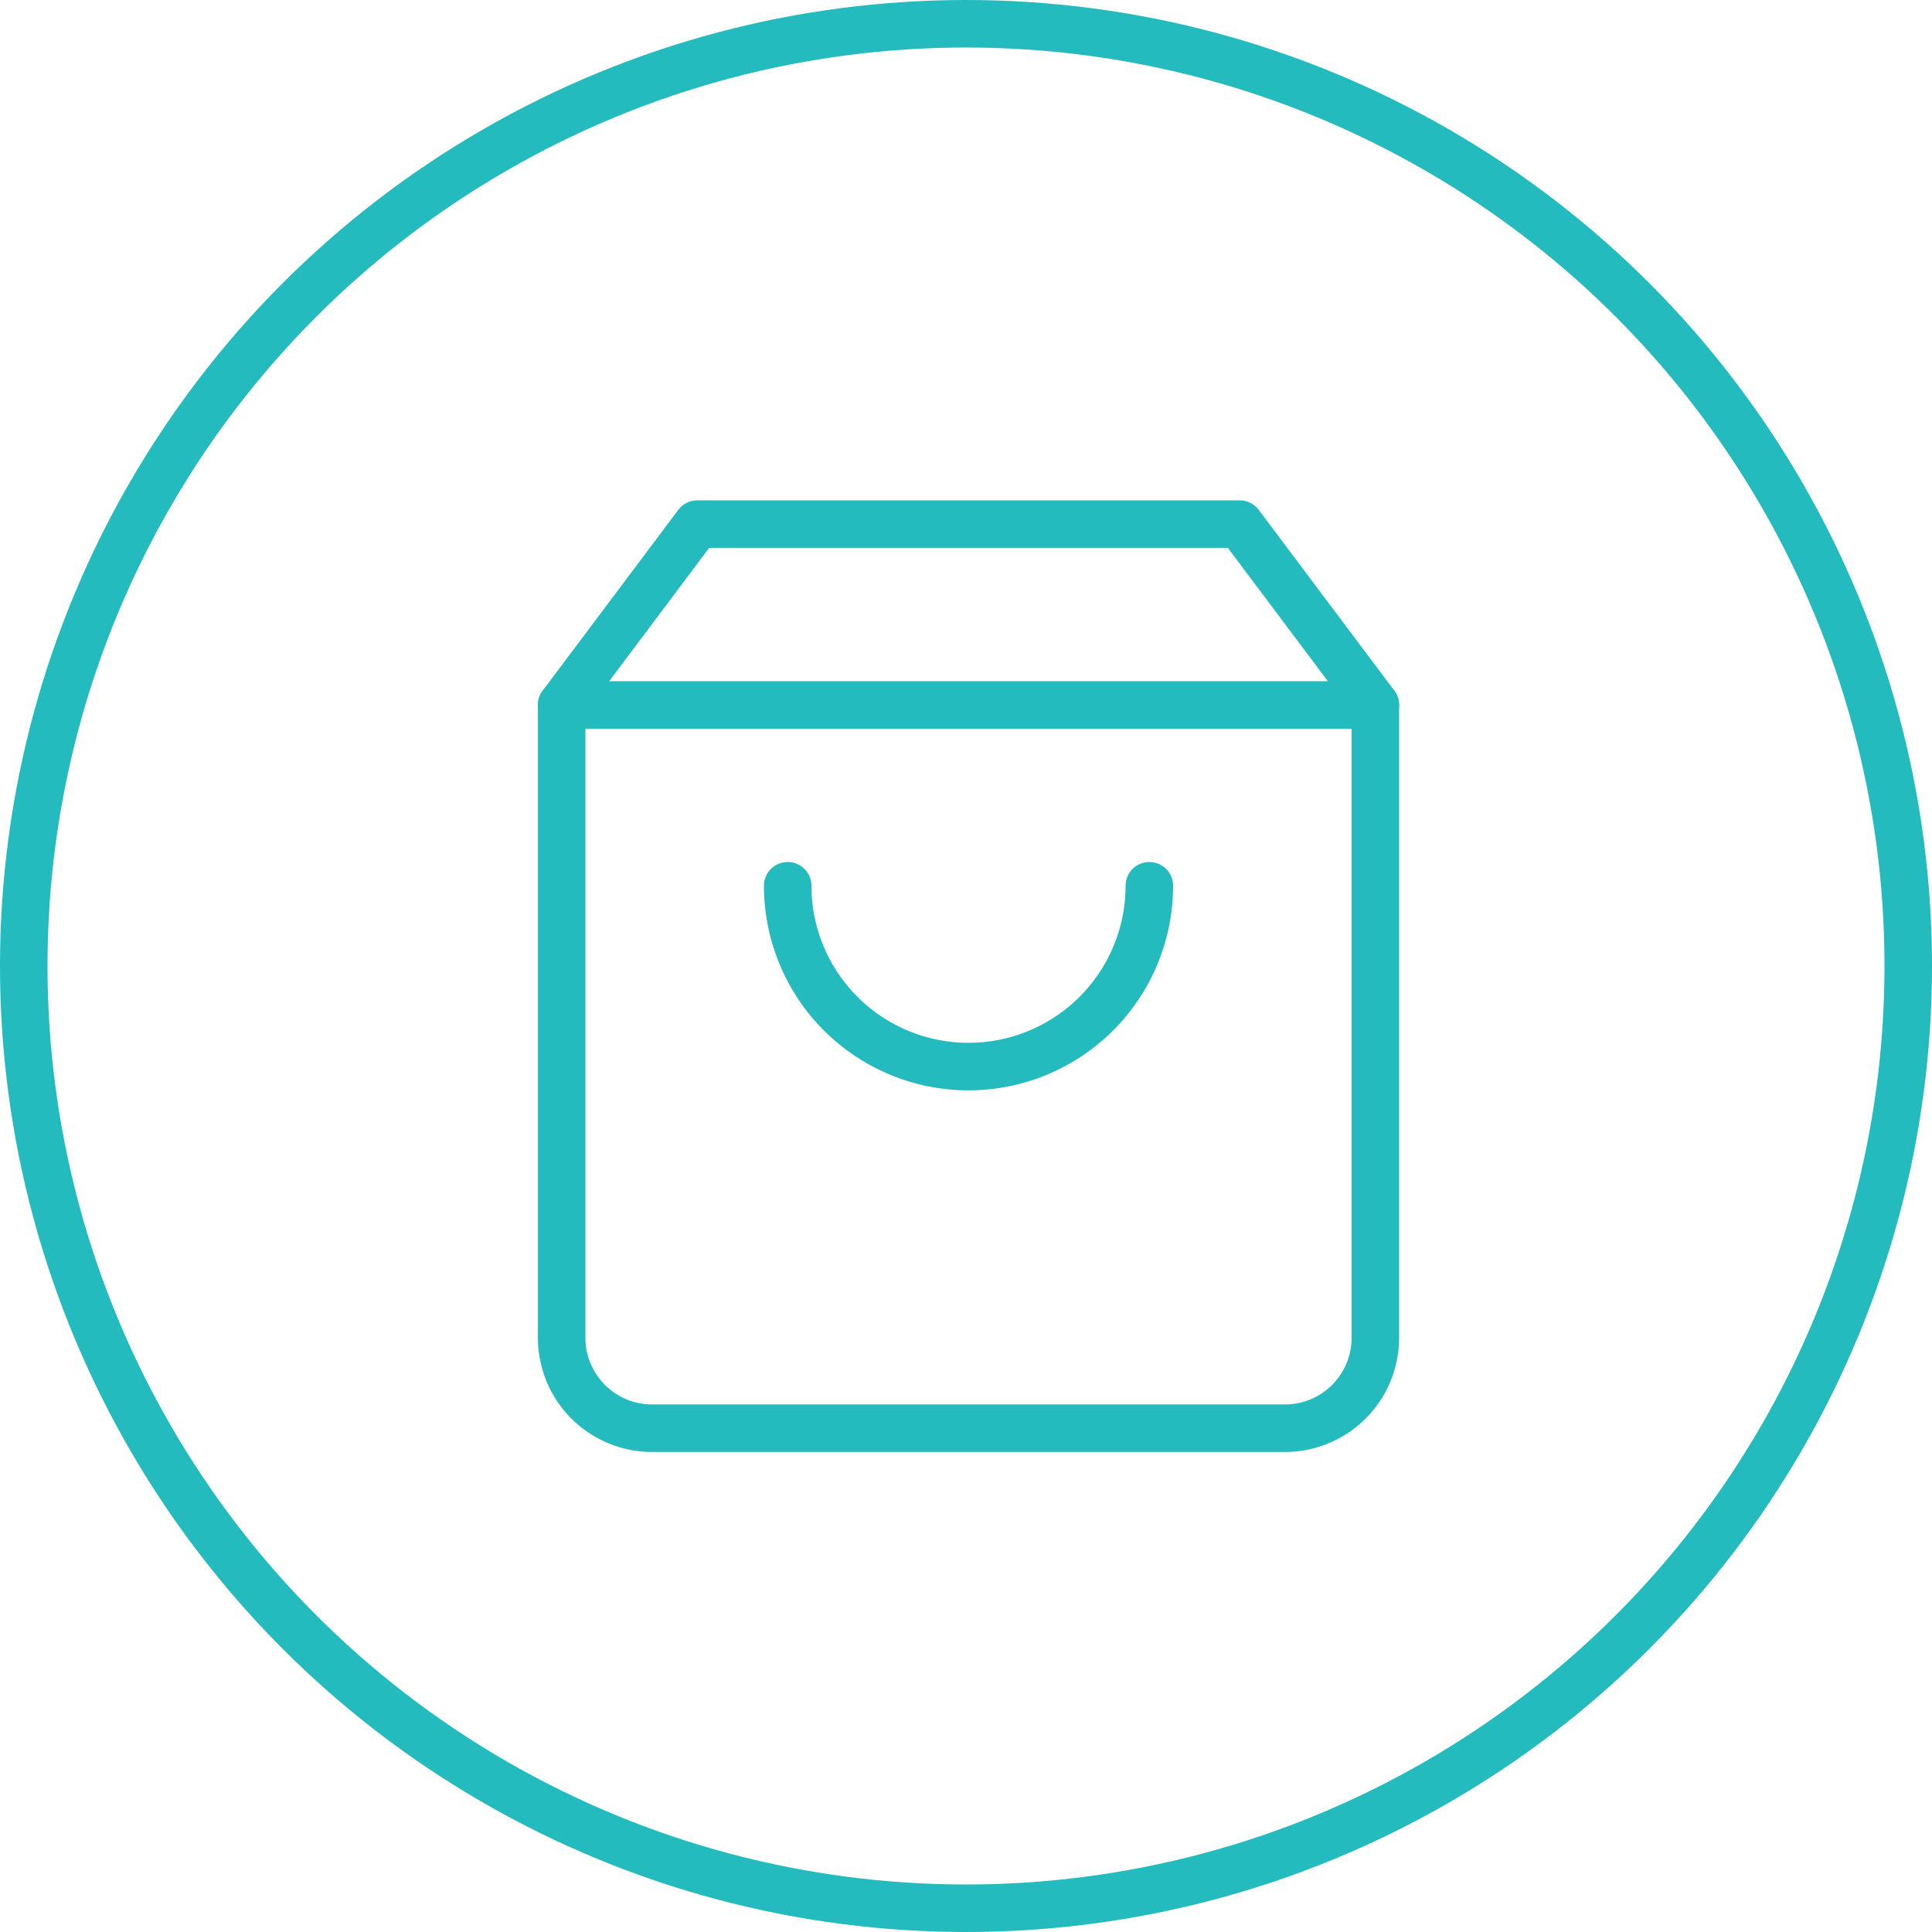 <?xml version="1.0" encoding="UTF-8"?>
<svg xmlns="http://www.w3.org/2000/svg" width="122" height="122" viewBox="0 0 122 122">
  <g id="Gruppe_57" data-name="Gruppe 57" transform="translate(0.384 -0.038)">
    <g id="Ellipse_86" data-name="Ellipse 86" transform="translate(-0.384 0.038)" fill="none" stroke="#23bbbe" stroke-width="3">
      <circle cx="61" cy="61" r="61" stroke="none"></circle>
      <circle cx="61" cy="61" r="59.5" fill="none"></circle>
    </g>
    <path id="Pfad_51" data-name="Pfad 51" d="M13.063,3,4.5,14.418V54.381a5.709,5.709,0,0,0,5.709,5.709H50.172a5.709,5.709,0,0,0,5.709-5.709V14.418L47.317,3Z" transform="translate(30.584 30.135)" fill="none" stroke="#23bbbe" stroke-linecap="round" stroke-linejoin="round" stroke-width="3"></path>
    <path id="Pfad_52" data-name="Pfad 52" d="M4.5,9H55.881" transform="translate(30.584 35.553)" fill="none" stroke="#23bbbe" stroke-linecap="round" stroke-linejoin="round" stroke-width="3"></path>
    <path id="Pfad_53" data-name="Pfad 53" d="M34.836,15A11.418,11.418,0,1,1,12,15" transform="translate(37.357 40.971)" fill="none" stroke="#23bbbe" stroke-linecap="round" stroke-linejoin="round" stroke-width="3"></path>
  </g>
</svg>
